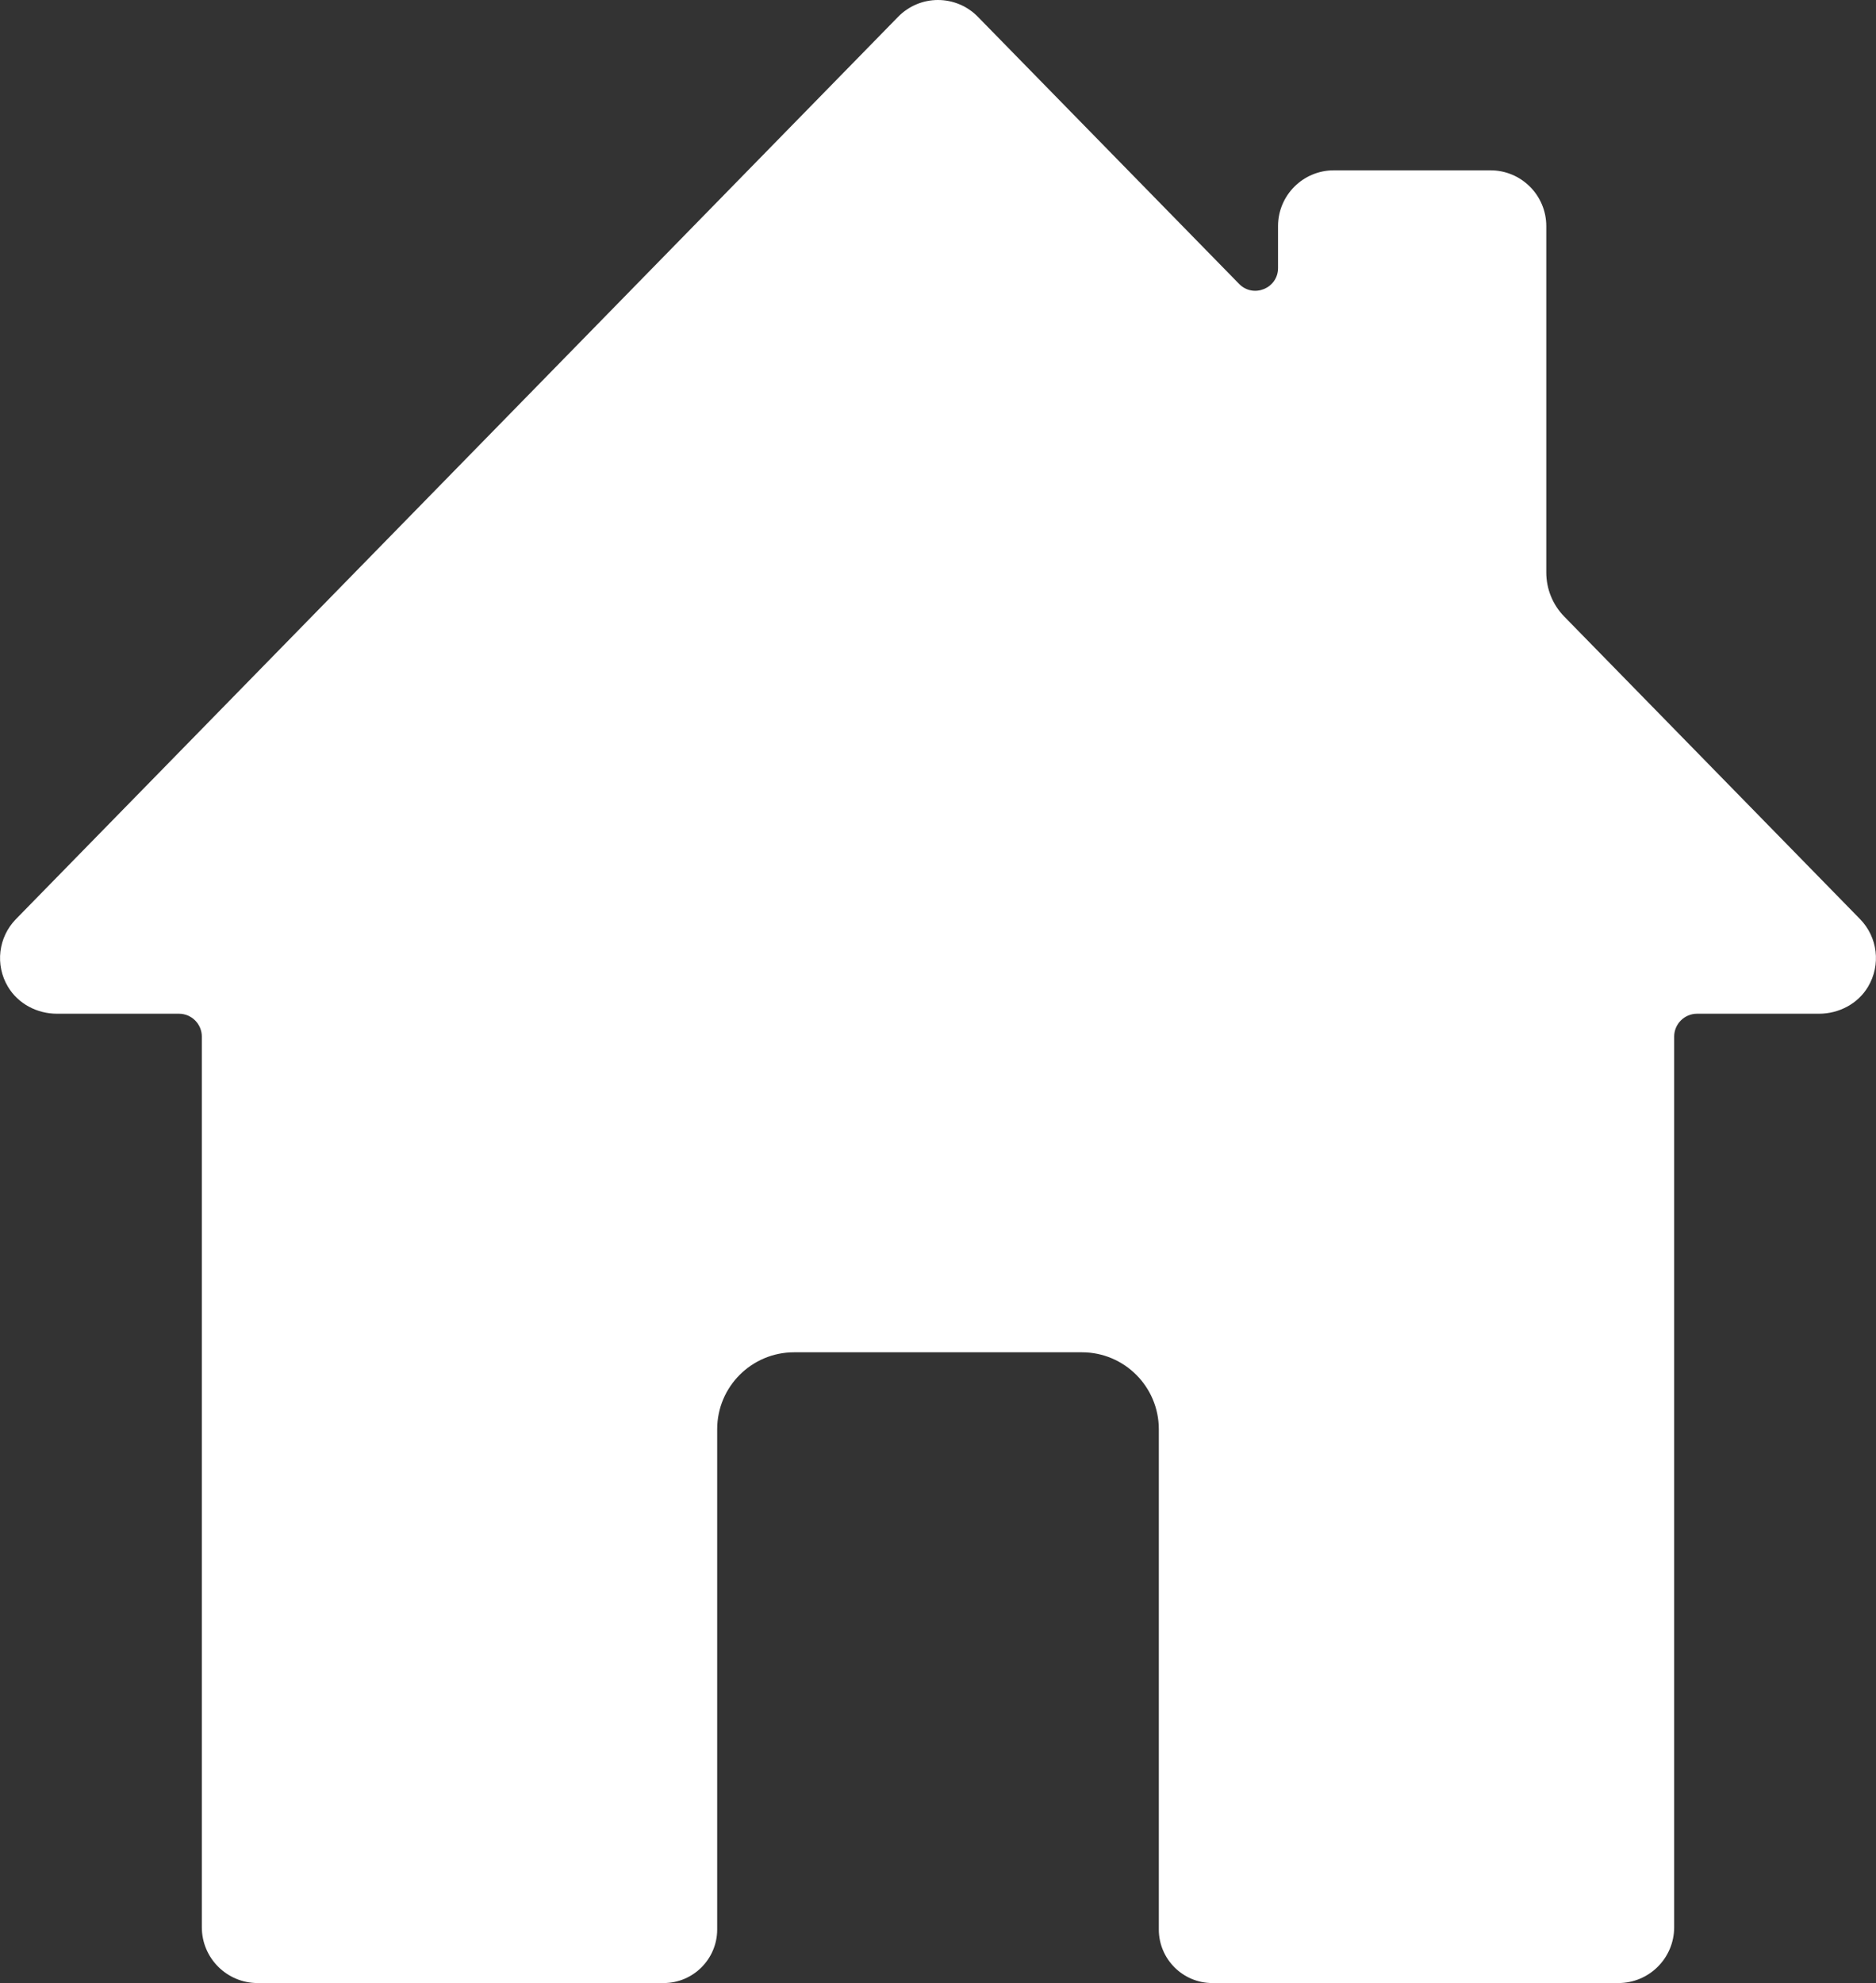<?xml version="1.0" encoding="utf-8"?>
<!-- Generator: Adobe Illustrator 24.1.3, SVG Export Plug-In . SVG Version: 6.00 Build 0)  -->
<svg version="1.1" xmlns="http://www.w3.org/2000/svg" xmlns:xlink="http://www.w3.org/1999/xlink" x="0px" y="0px"
	 viewBox="0 0 1516.9 1603.1" style="enable-background:new 0 0 1516.9 1603.1;" xml:space="preserve">
<rect x="0" y="0" width="1516.9" height="1603.1" fill="#333333" stroke="none"/>
<style type="text/css">
	.st0{fill:#FFFFFF;}
</style>
<g id="Layer_5">
</g>
<g id="Layer_1">
	<g>
		<path class="st0" d="M1504,743l-239.2-244.6c-9.3-9.5-14.5-22.3-14.5-35.6v-280c0-24.9-20.2-45.1-45.1-45.1h-126.7
			c-24.9,0-45.1,20.2-45.1,45.1v33.9c0,16.4-20,24.6-31.5,12.8l-211.3-216C782.2,4.9,770.6,0,758.4,0c-12.1,0-23.7,4.9-32.2,13.6
			L12.9,743c-14.2,14.5-17.1,37-6.4,54.8c8.3,13.8,23.6,21.7,39.6,21.7h98.6c10.2,0,18.5,8.3,18.5,18.5v720
			c0,24.9,20.2,45.1,45.1,45.1h328.3c23.9,0,43.3-19.4,43.3-43.3v-404.4c0-34.4,27.9-62.2,62.2-62.2h232.7
			c34.4,0,62.2,27.9,62.2,62.2v404.4c0,23.9,19.4,43.3,43.3,43.3h328.3c24.9,0,45.1-20.2,45.1-45.1V838c0-10.2,8.3-18.5,18.5-18.5
			h98.6c16.1,0,31.4-8,39.6-21.7C1521.1,779.9,1518.2,757.5,1504,743z"/>
	</g>
</g>
</svg>
